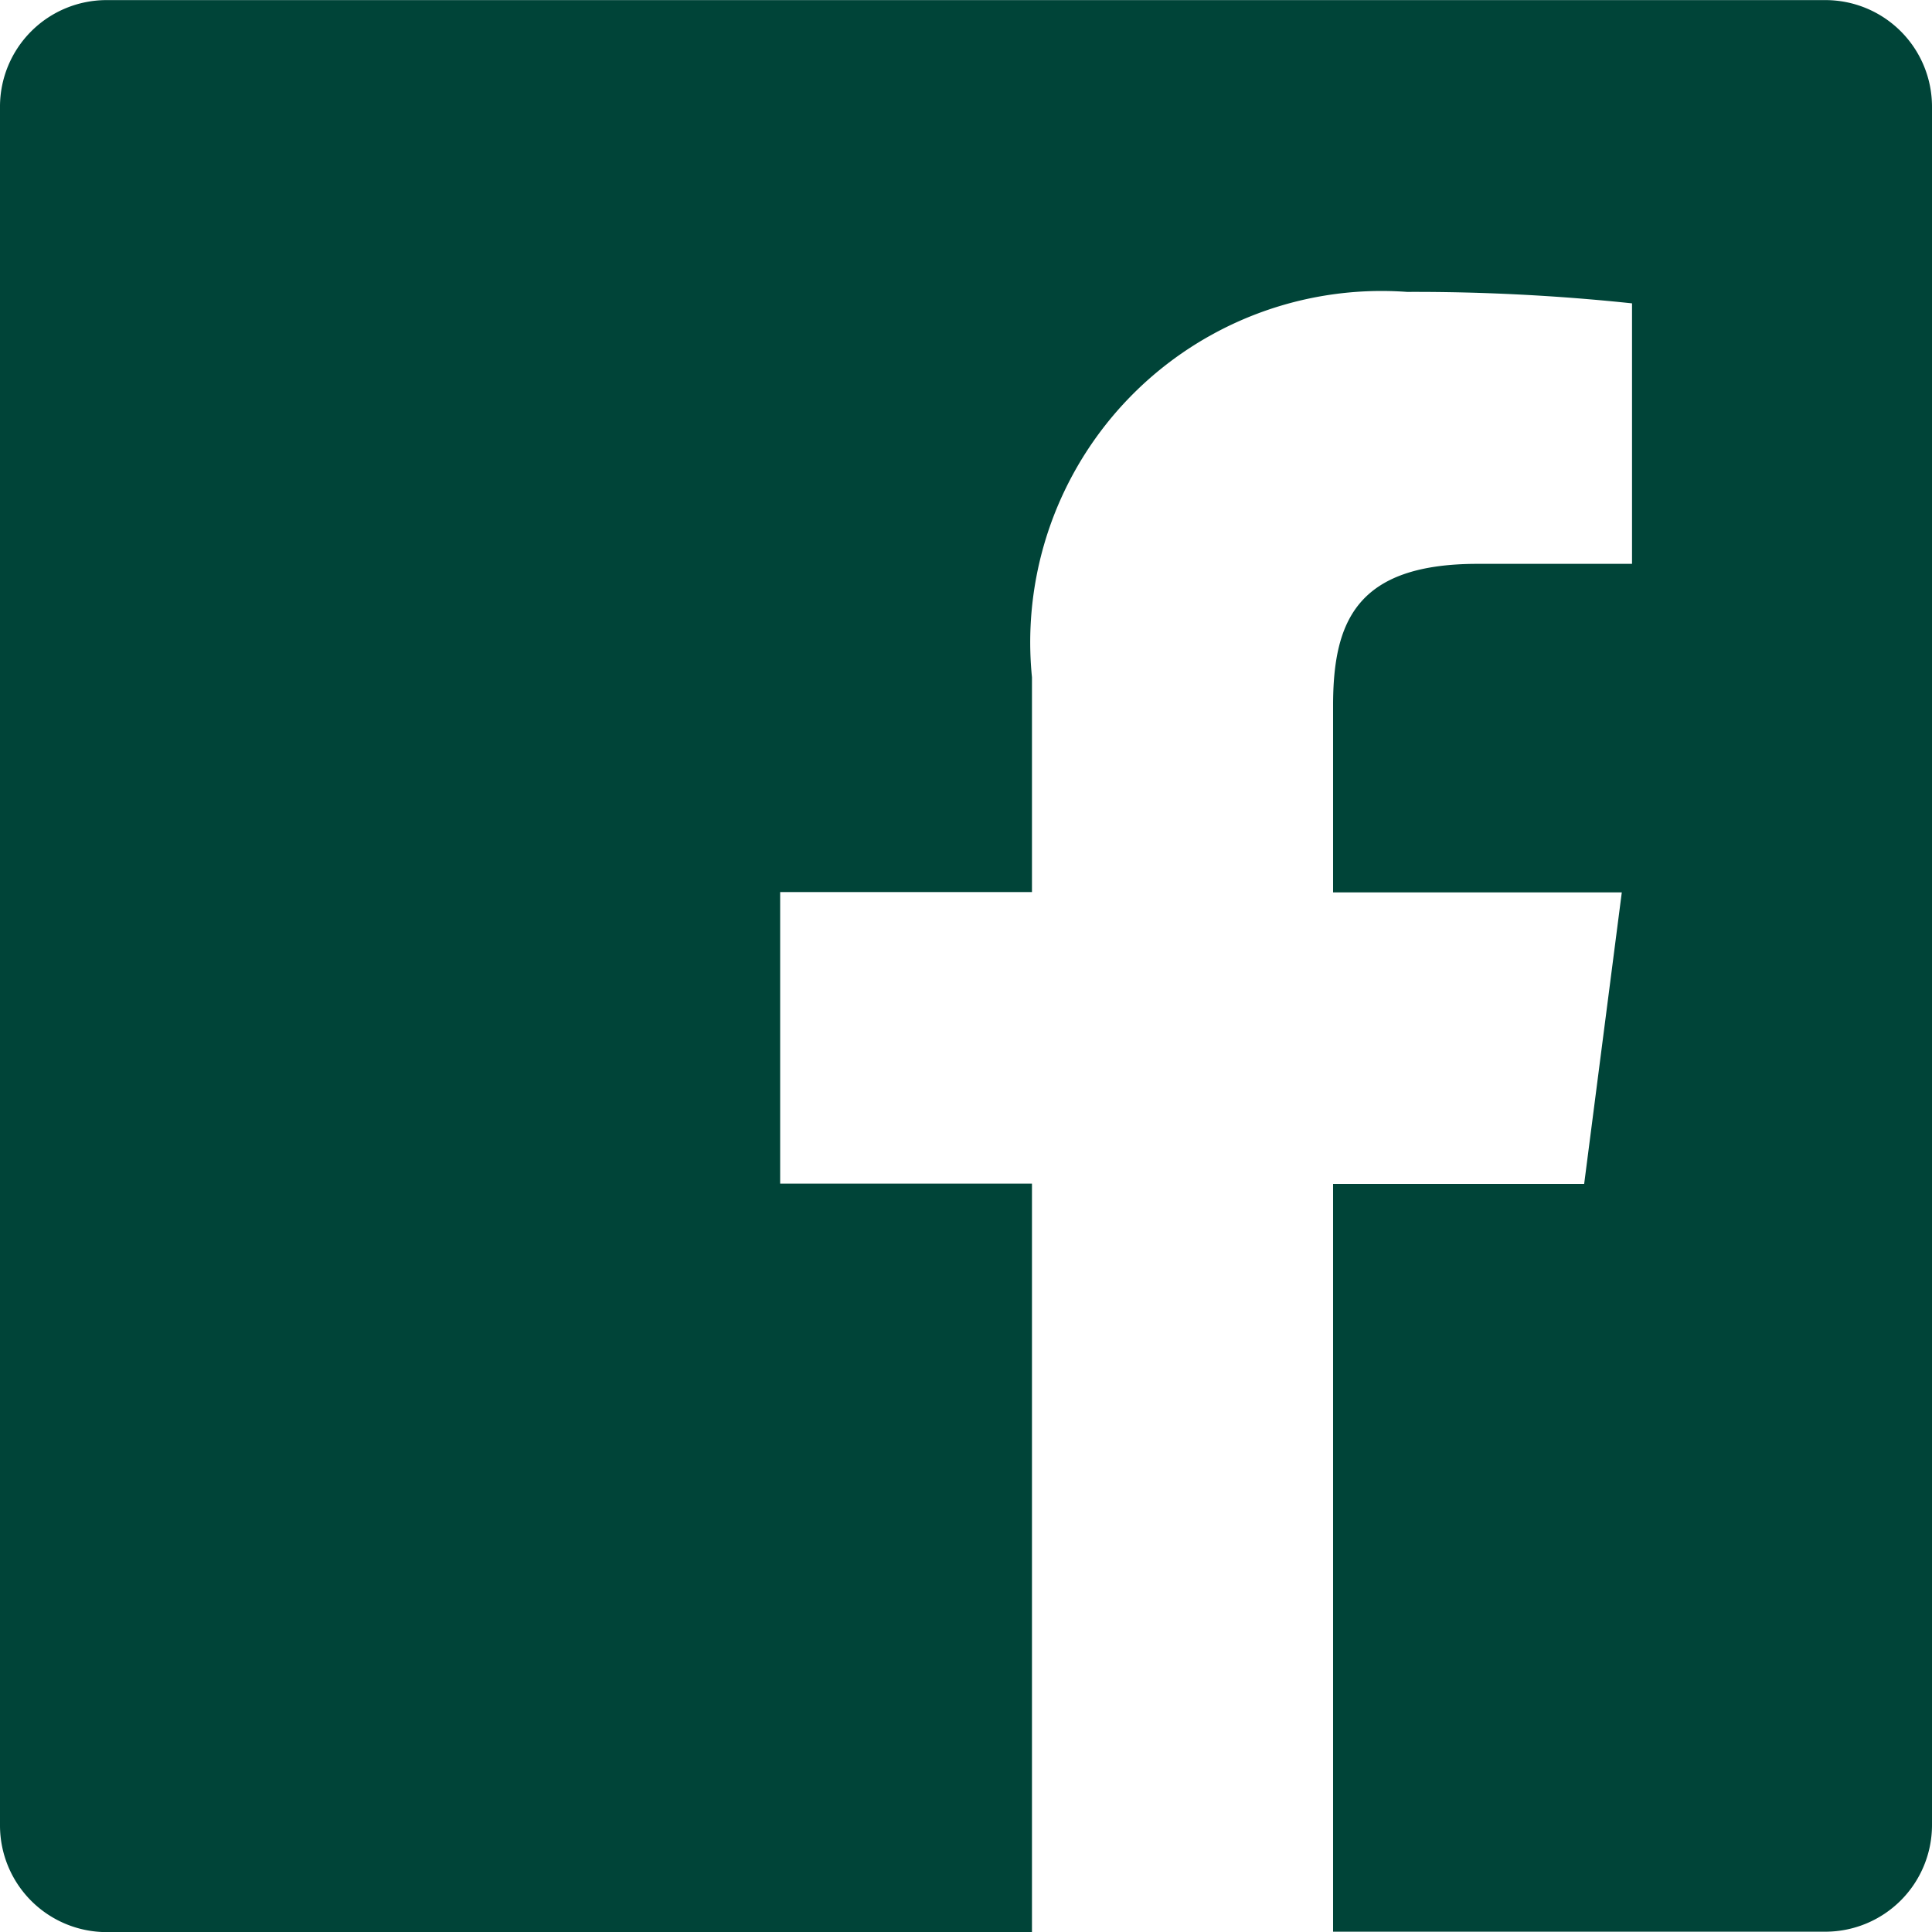 <svg xmlns="http://www.w3.org/2000/svg" width="18.89" height="18.89" viewBox="0 0 18.89 18.89">
  <g id="_x31__stroke" transform="translate(0 0.002)">
    <g id="Facebook_1_" transform="translate(0 -0.085)">
      <path id="Facebook" d="M10.09,18.89H1.043A1.043,1.043,0,0,1,0,17.847V1.043A1.042,1.042,0,0,1,1.043,0h16.8A1.042,1.042,0,0,1,18.89,1.043v16.8a1.043,1.043,0,0,1-1.042,1.043H13.034V11.575h2.455l.368-2.851H13.034V6.9c0-.825.229-1.388,1.413-1.388h1.51V2.965a20.2,20.2,0,0,0-2.2-.112,3.435,3.435,0,0,0-3.667,3.768v2.1H7.628v2.851H10.09Z" transform="translate(0 0.084)" fill="#004438" fill-rule="evenodd"/>
    </g>
  </g>
</svg>
